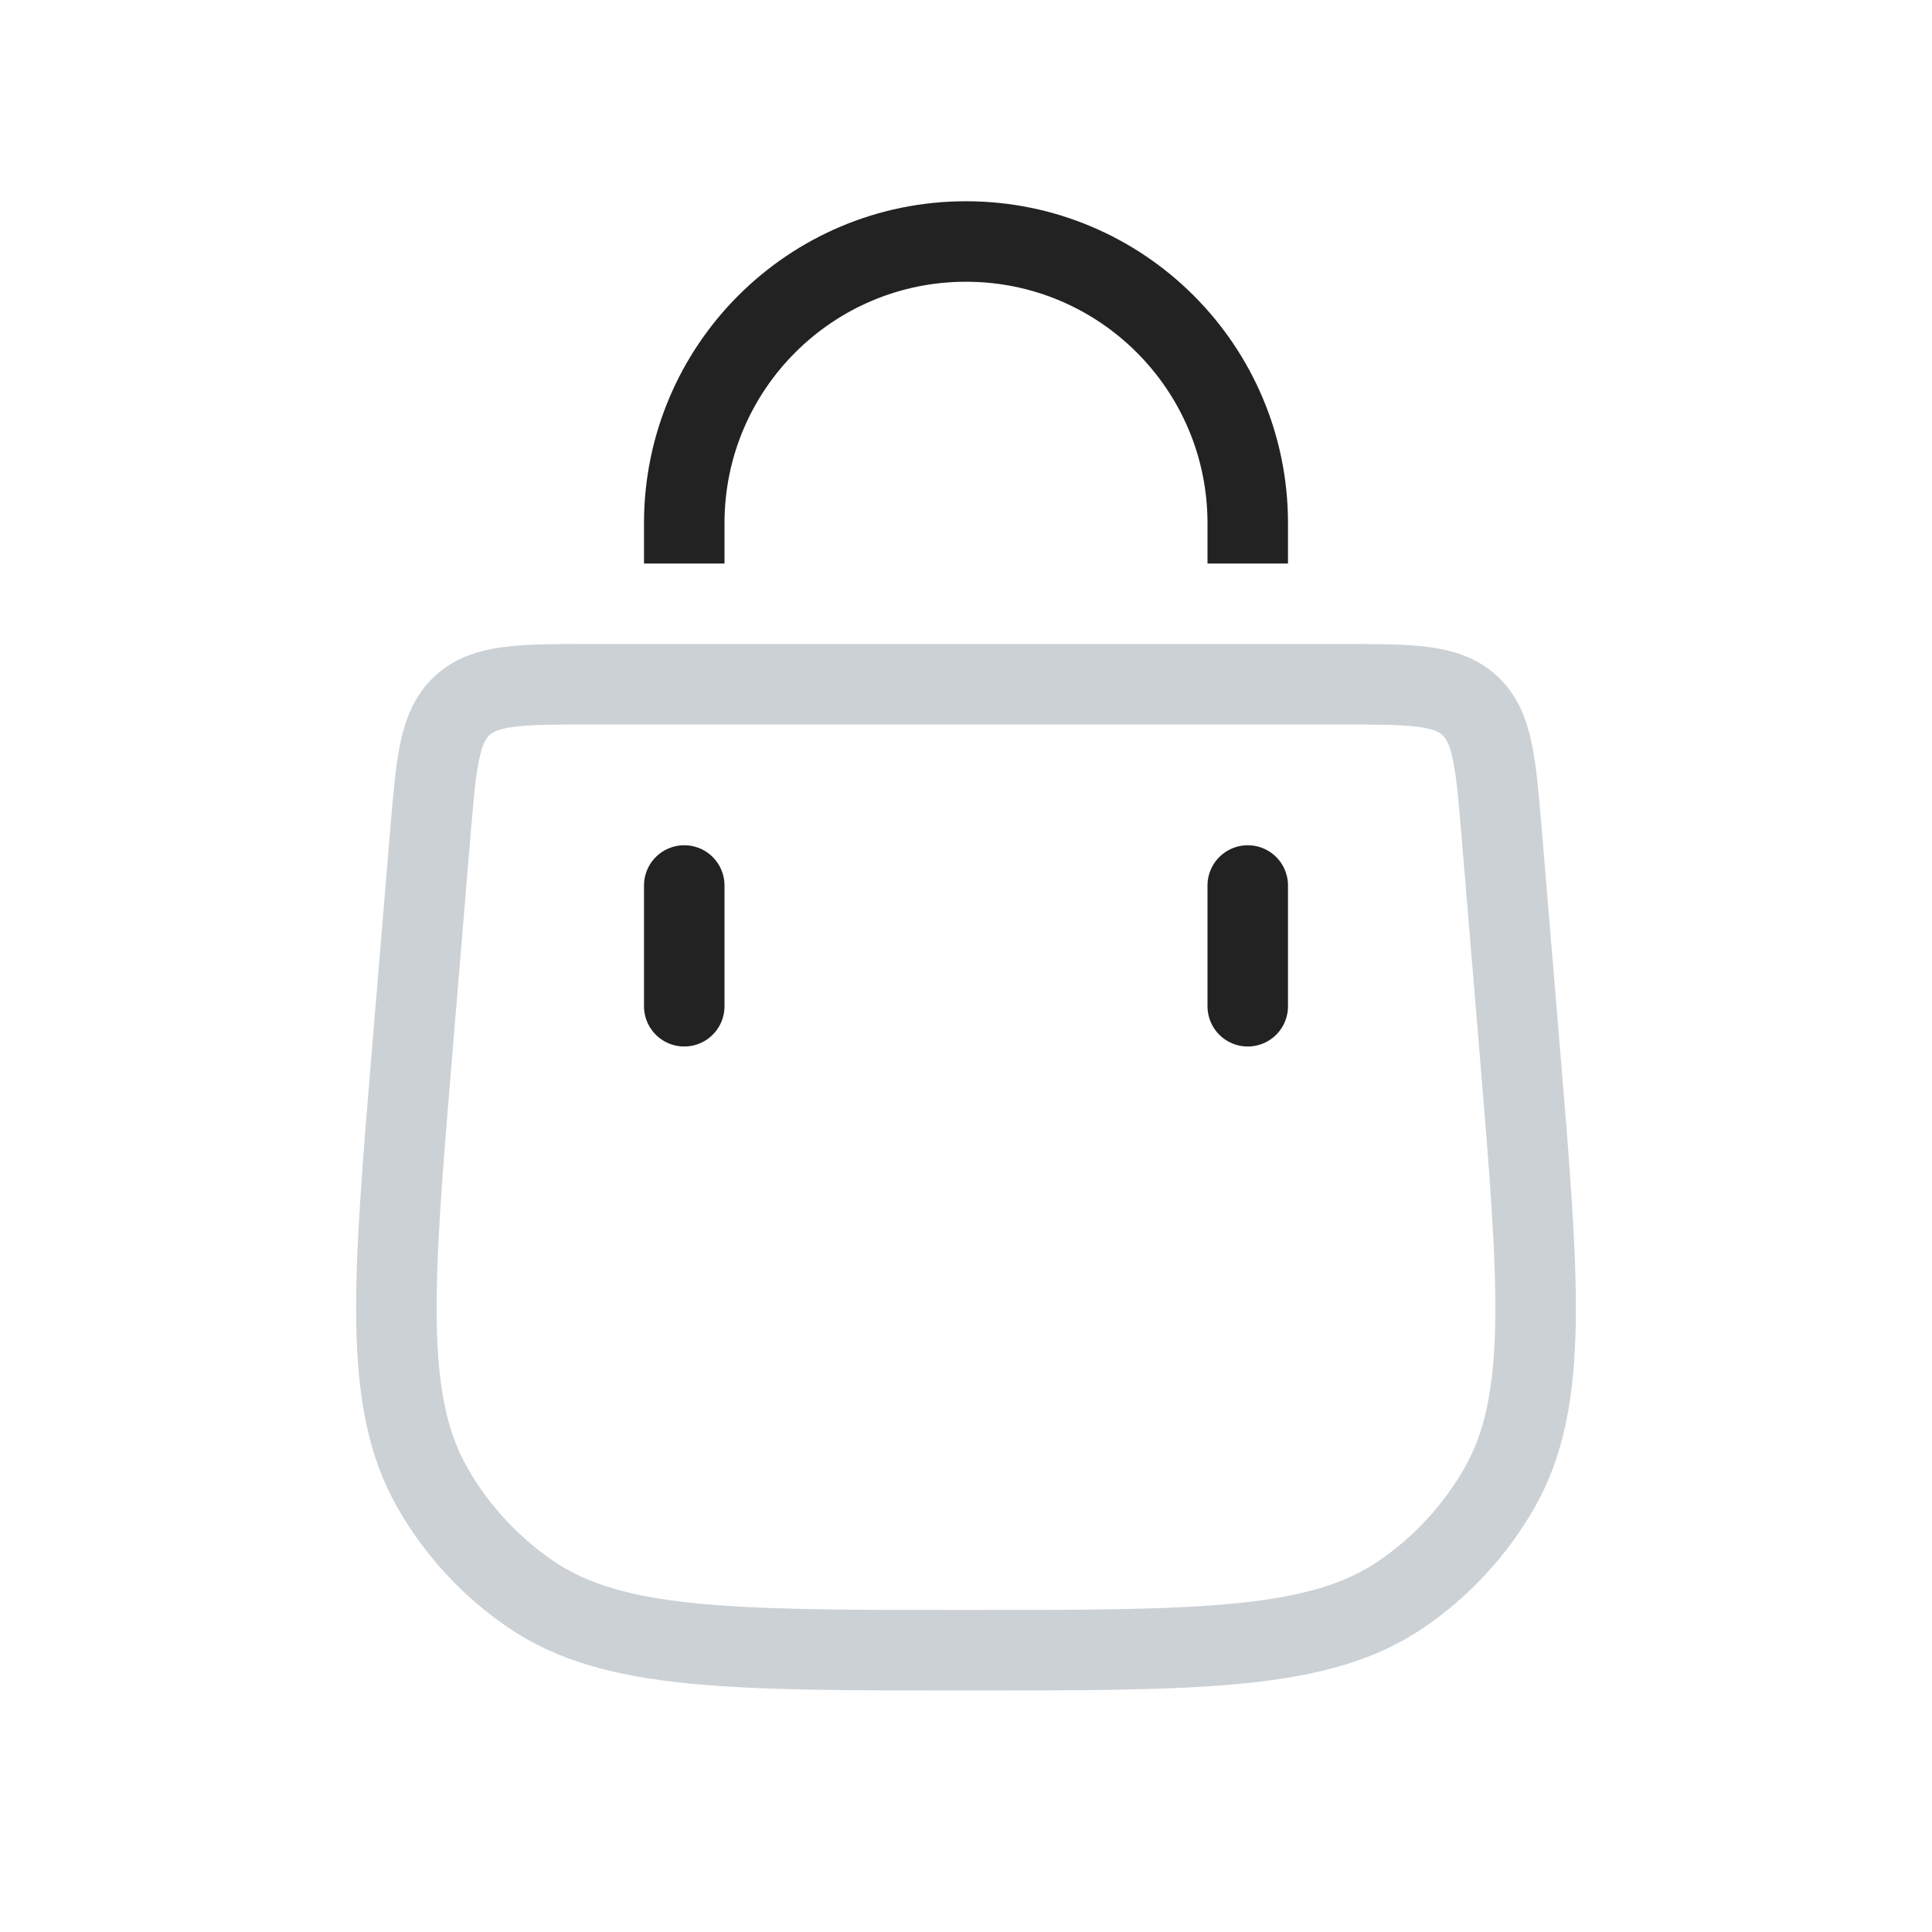 <?xml version="1.0" encoding="utf-8"?>
<svg width="800px" height="800px" viewBox="0 0 24 24" fill="none" xmlns="http://www.w3.org/2000/svg">
<path d="M5.347 10.334C5.42 9.463 5.456 9.028 5.743 8.764C6.03 8.5 6.467 8.5 7.34 8.5H16.66C17.533 8.5 17.97 8.5 18.257 8.764C18.544 9.028 18.58 9.463 18.653 10.334L18.877 13.026C19.12 15.942 19.242 17.4 18.631 18.476C18.33 19.005 17.913 19.458 17.411 19.802C16.39 20.5 14.926 20.5 12 20.5V20.5C9.074 20.5 7.61 20.5 6.589 19.802C6.087 19.458 5.67 19.005 5.369 18.476C4.758 17.4 4.88 15.942 5.123 13.026L5.347 10.334Z" stroke="#2A4157" stroke-opacity="0.24"/>
<path d="M8.5 7L8.5 6.5C8.5 4.567 10.067 3 12 3V3C13.933 3 15.5 4.567 15.5 6.5L15.5 7" stroke="#222222"/>
<path d="M8.5 12.5V11" stroke="#222222" stroke-linecap="round"/>
<path d="M15.5 12.5V11" stroke="#222222" stroke-linecap="round"/>
</svg>